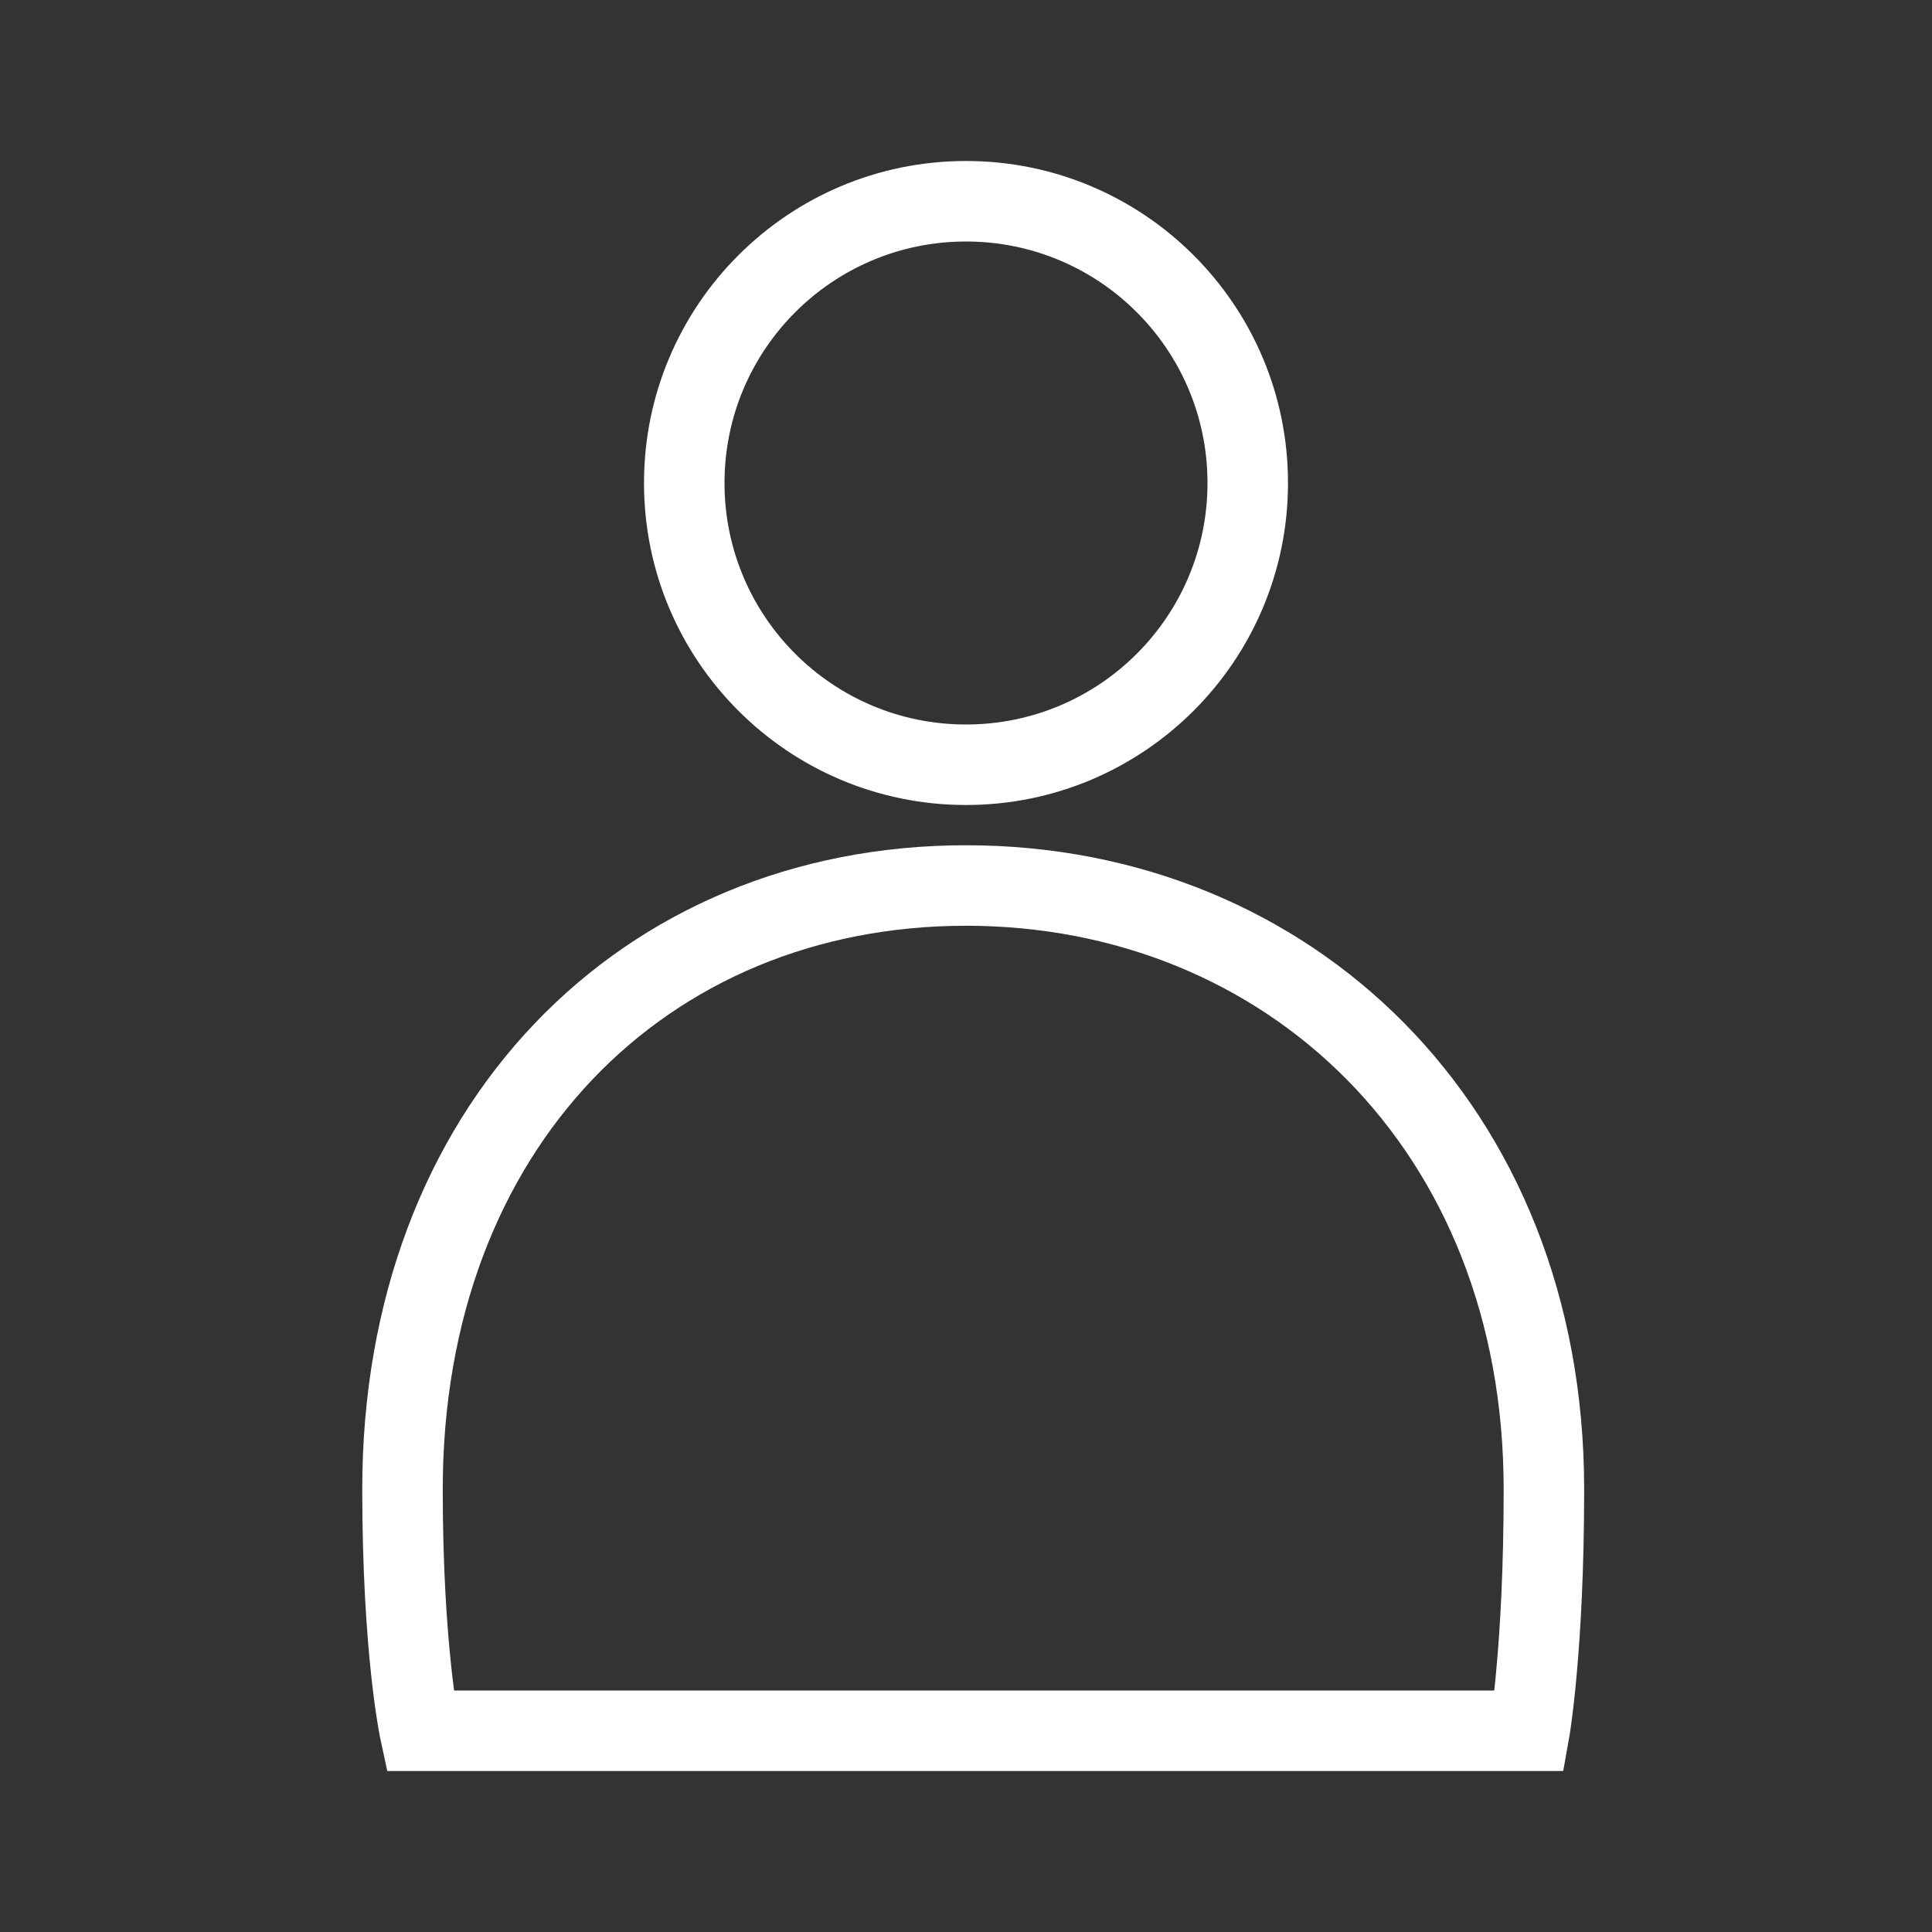 <svg width="24" height="24" viewBox="0 0 24 24" fill="none" xmlns="http://www.w3.org/2000/svg">
<rect x="0" y="0" width="24" height="24" fill="#333333" stroke="none"/>
<path fill-rule="evenodd" clip-rule="evenodd" d="M15 6C15 7.657 13.657 9 12 9C10.343 9 9 7.657 9 6C9 4.343 10.343 3 12 3C13.657 3 15 4.343 15 6ZM16 6C16 8.209 14.209 10 12 10C9.791 10 8 8.209 8 6C8 3.791 9.791 2 12 2C14.209 2 16 3.791 16 6ZM12 10.5C9.871 10.5 7.987 11.301 6.638 12.718C5.289 14.134 4.5 16.137 4.5 18.5C4.5 19.518 4.555 20.286 4.61 20.803C4.638 21.062 4.666 21.258 4.688 21.392C4.698 21.459 4.708 21.51 4.714 21.546C4.718 21.563 4.72 21.577 4.722 21.587L4.725 21.599L4.726 21.603L4.726 21.604L4.726 21.605L4.726 21.605C4.726 21.605 4.726 21.605 5.215 21.5L4.726 21.605L4.811 22H5.215H19H19.419L19.492 21.588L19 21.5C19.492 21.588 19.492 21.588 19.492 21.588L19.492 21.588L19.492 21.587L19.493 21.586L19.493 21.582L19.495 21.571L19.502 21.53C19.507 21.495 19.515 21.445 19.523 21.379C19.541 21.247 19.564 21.052 19.587 20.794C19.633 20.28 19.679 19.515 19.679 18.5C19.679 13.73 16.283 10.5 12 10.5ZM18.562 21H5.641C5.629 20.913 5.617 20.812 5.605 20.697C5.553 20.214 5.5 19.482 5.5 18.5C5.5 16.363 6.211 14.616 7.362 13.407C8.513 12.199 10.129 11.5 12 11.5C15.717 11.5 18.679 14.269 18.679 18.5C18.679 19.485 18.635 20.22 18.591 20.705C18.581 20.817 18.572 20.915 18.562 21Z" fill="#fff"/>
</svg>
